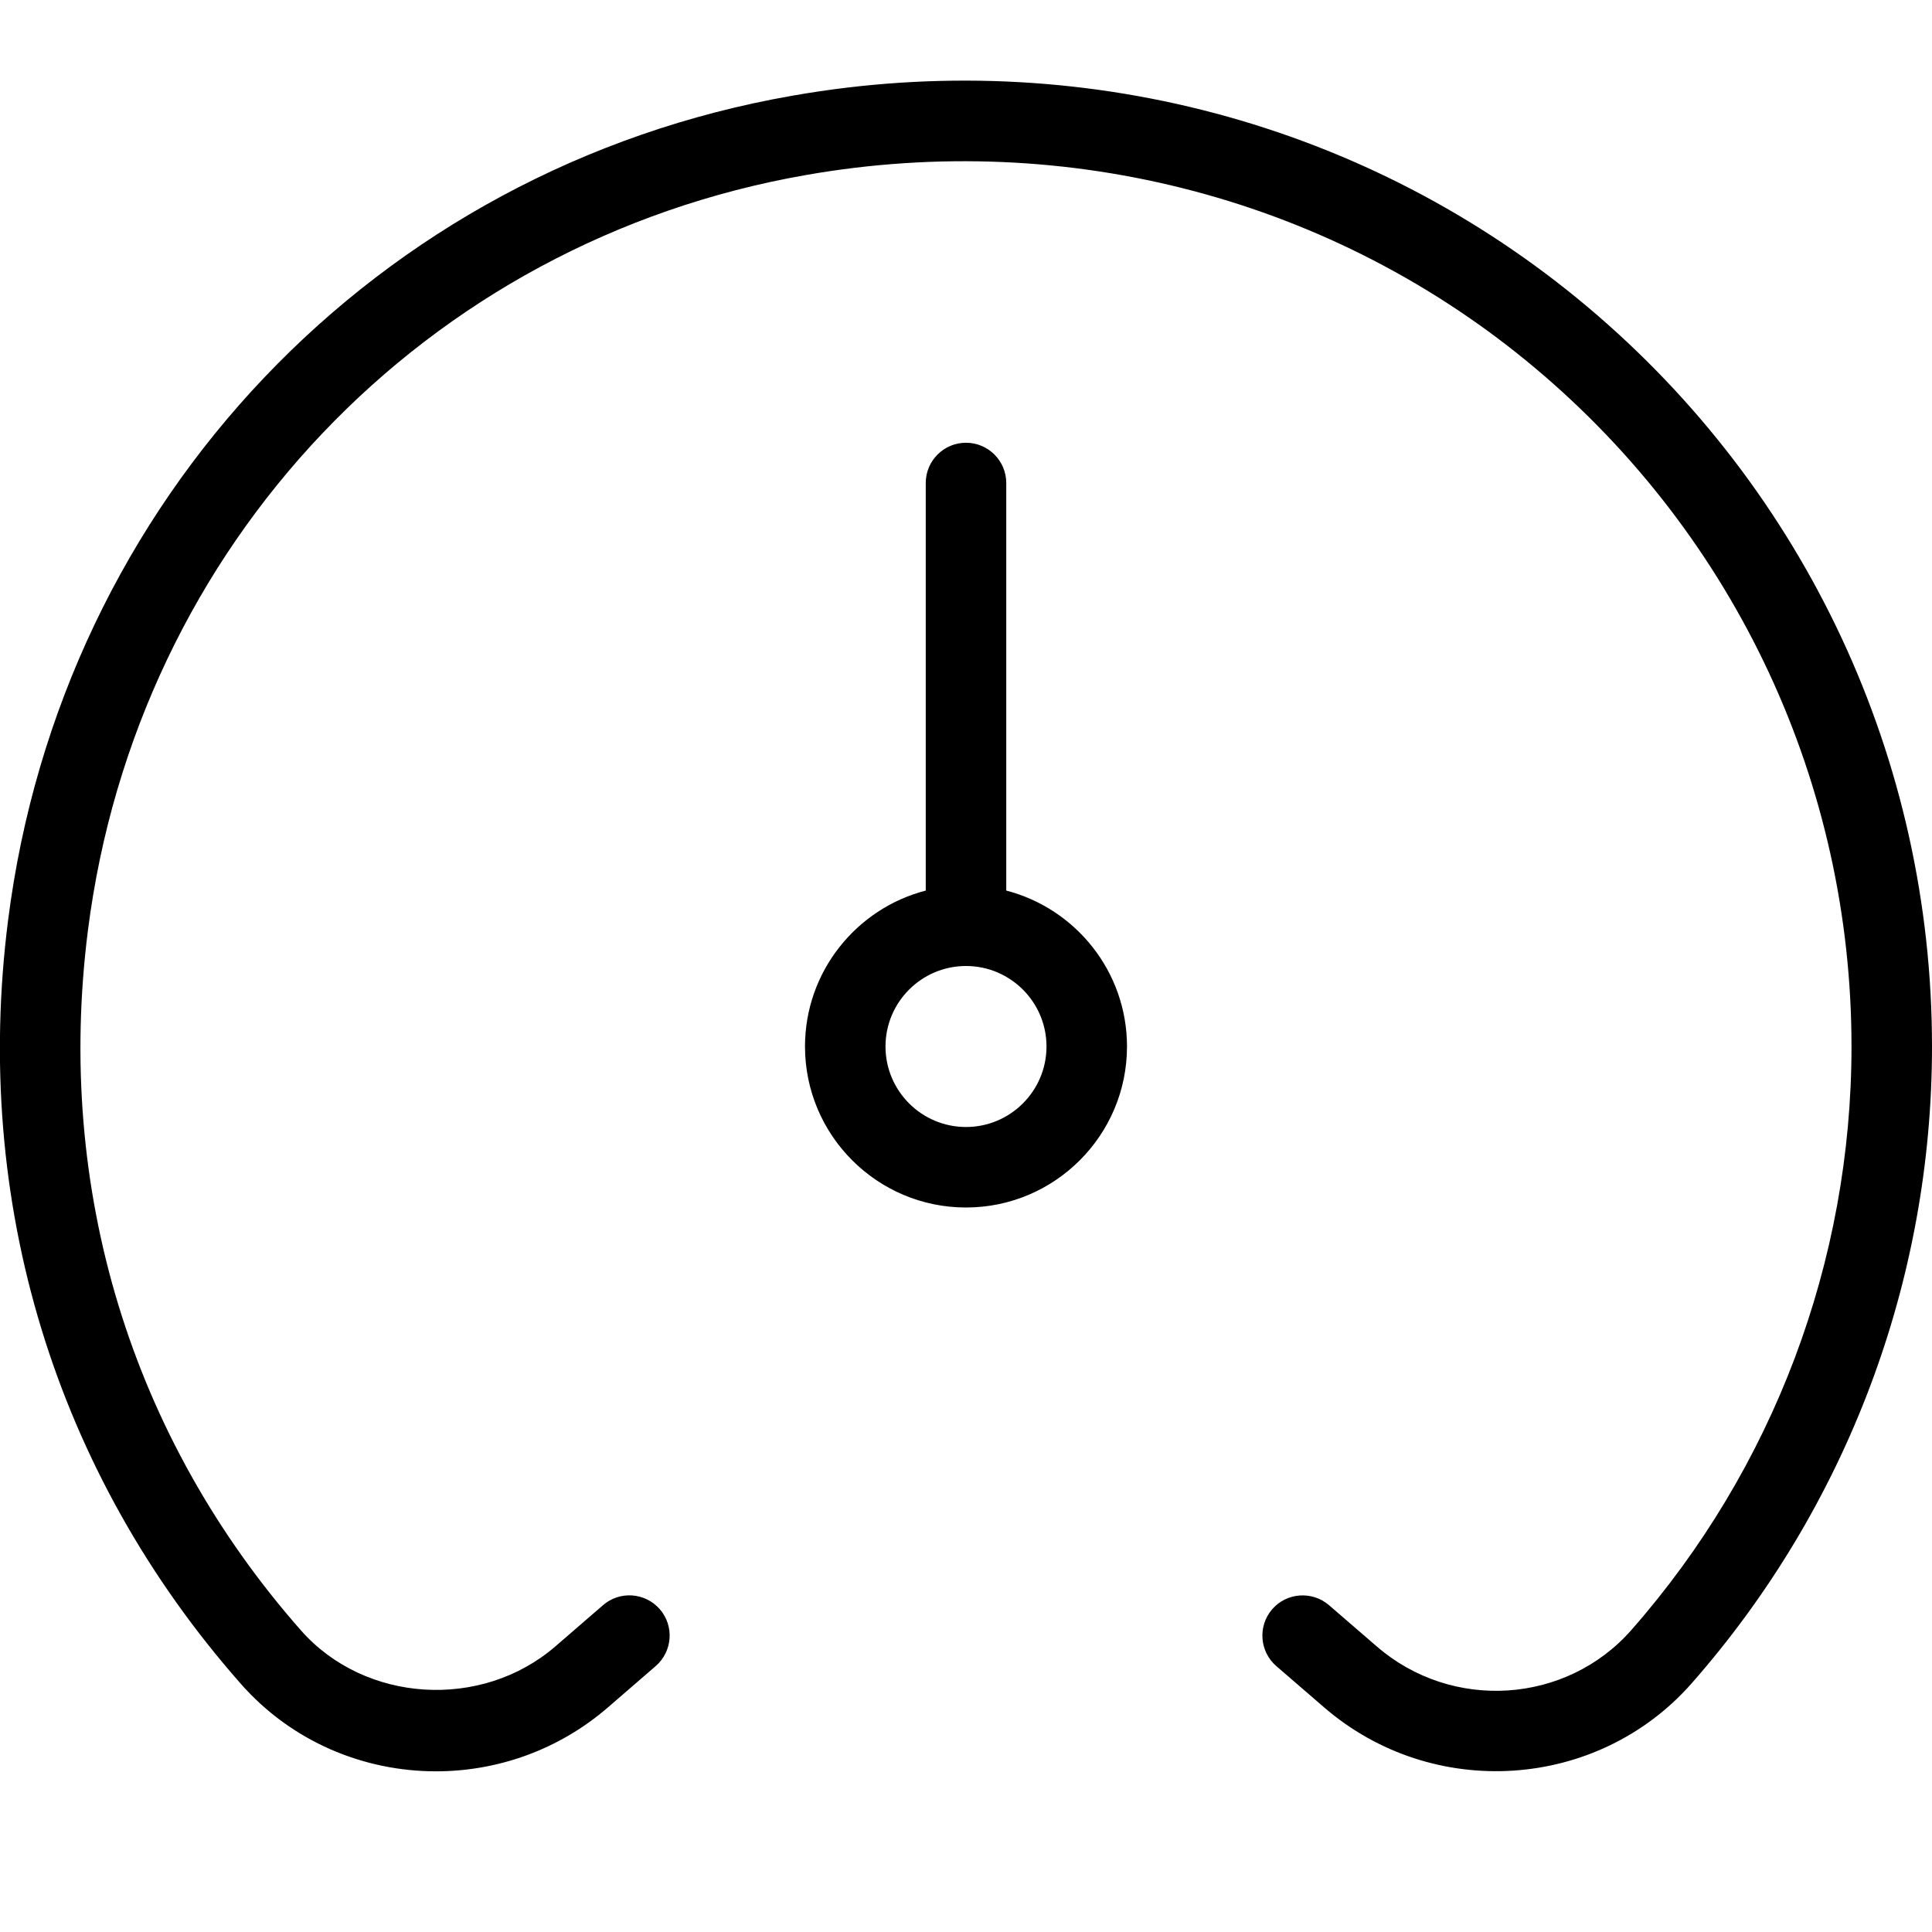 <?xml version="1.0" encoding="UTF-8"?>
<svg xmlns="http://www.w3.org/2000/svg" id="Layer_1" data-name="Layer 1" width="512" height="512" viewBox="0 0 24 24"><path d="M24,13c0,2.911-1.06,5.721-2.984,7.909-1.171,1.332-3.22,1.465-4.568,.3l-.593-.512c-.209-.181-.232-.497-.052-.706s.498-.23,.705-.052l.594,.513c.935,.81,2.354,.717,3.163-.203,1.764-2.006,2.735-4.581,2.735-7.249,0-3.257-1.431-6.327-3.927-8.425-2.494-2.096-5.797-2.973-9.06-2.401C5.285,2.999,1.7,6.771,1.092,11.56c-.407,3.206,.533,6.294,2.648,8.695,.794,.899,2.239,.99,3.158,.198l.593-.513c.209-.181,.524-.158,.706,.051,.181,.209,.157,.524-.051,.705l-.593,.513c-.616,.533-1.379,.795-2.137,.795-.899,0-1.792-.368-2.426-1.089C.682,18.296-.344,14.929,.1,11.435,.763,6.207,4.678,2.09,9.842,1.189c3.556-.626,7.154,.333,9.875,2.62,2.722,2.288,4.283,5.638,4.283,9.19Zm-10,0c0,1.103-.897,2-2,2s-2-.897-2-2c0-.93,.638-1.714,1.5-1.937V6c0-.276,.224-.5,.5-.5s.5,.224,.5,.5v5.063c.862,.223,1.5,1.007,1.5,1.937Zm-1,0c0-.552-.449-1-1-1s-1,.448-1,1,.449,1,1,1,1-.448,1-1Z"/></svg>
